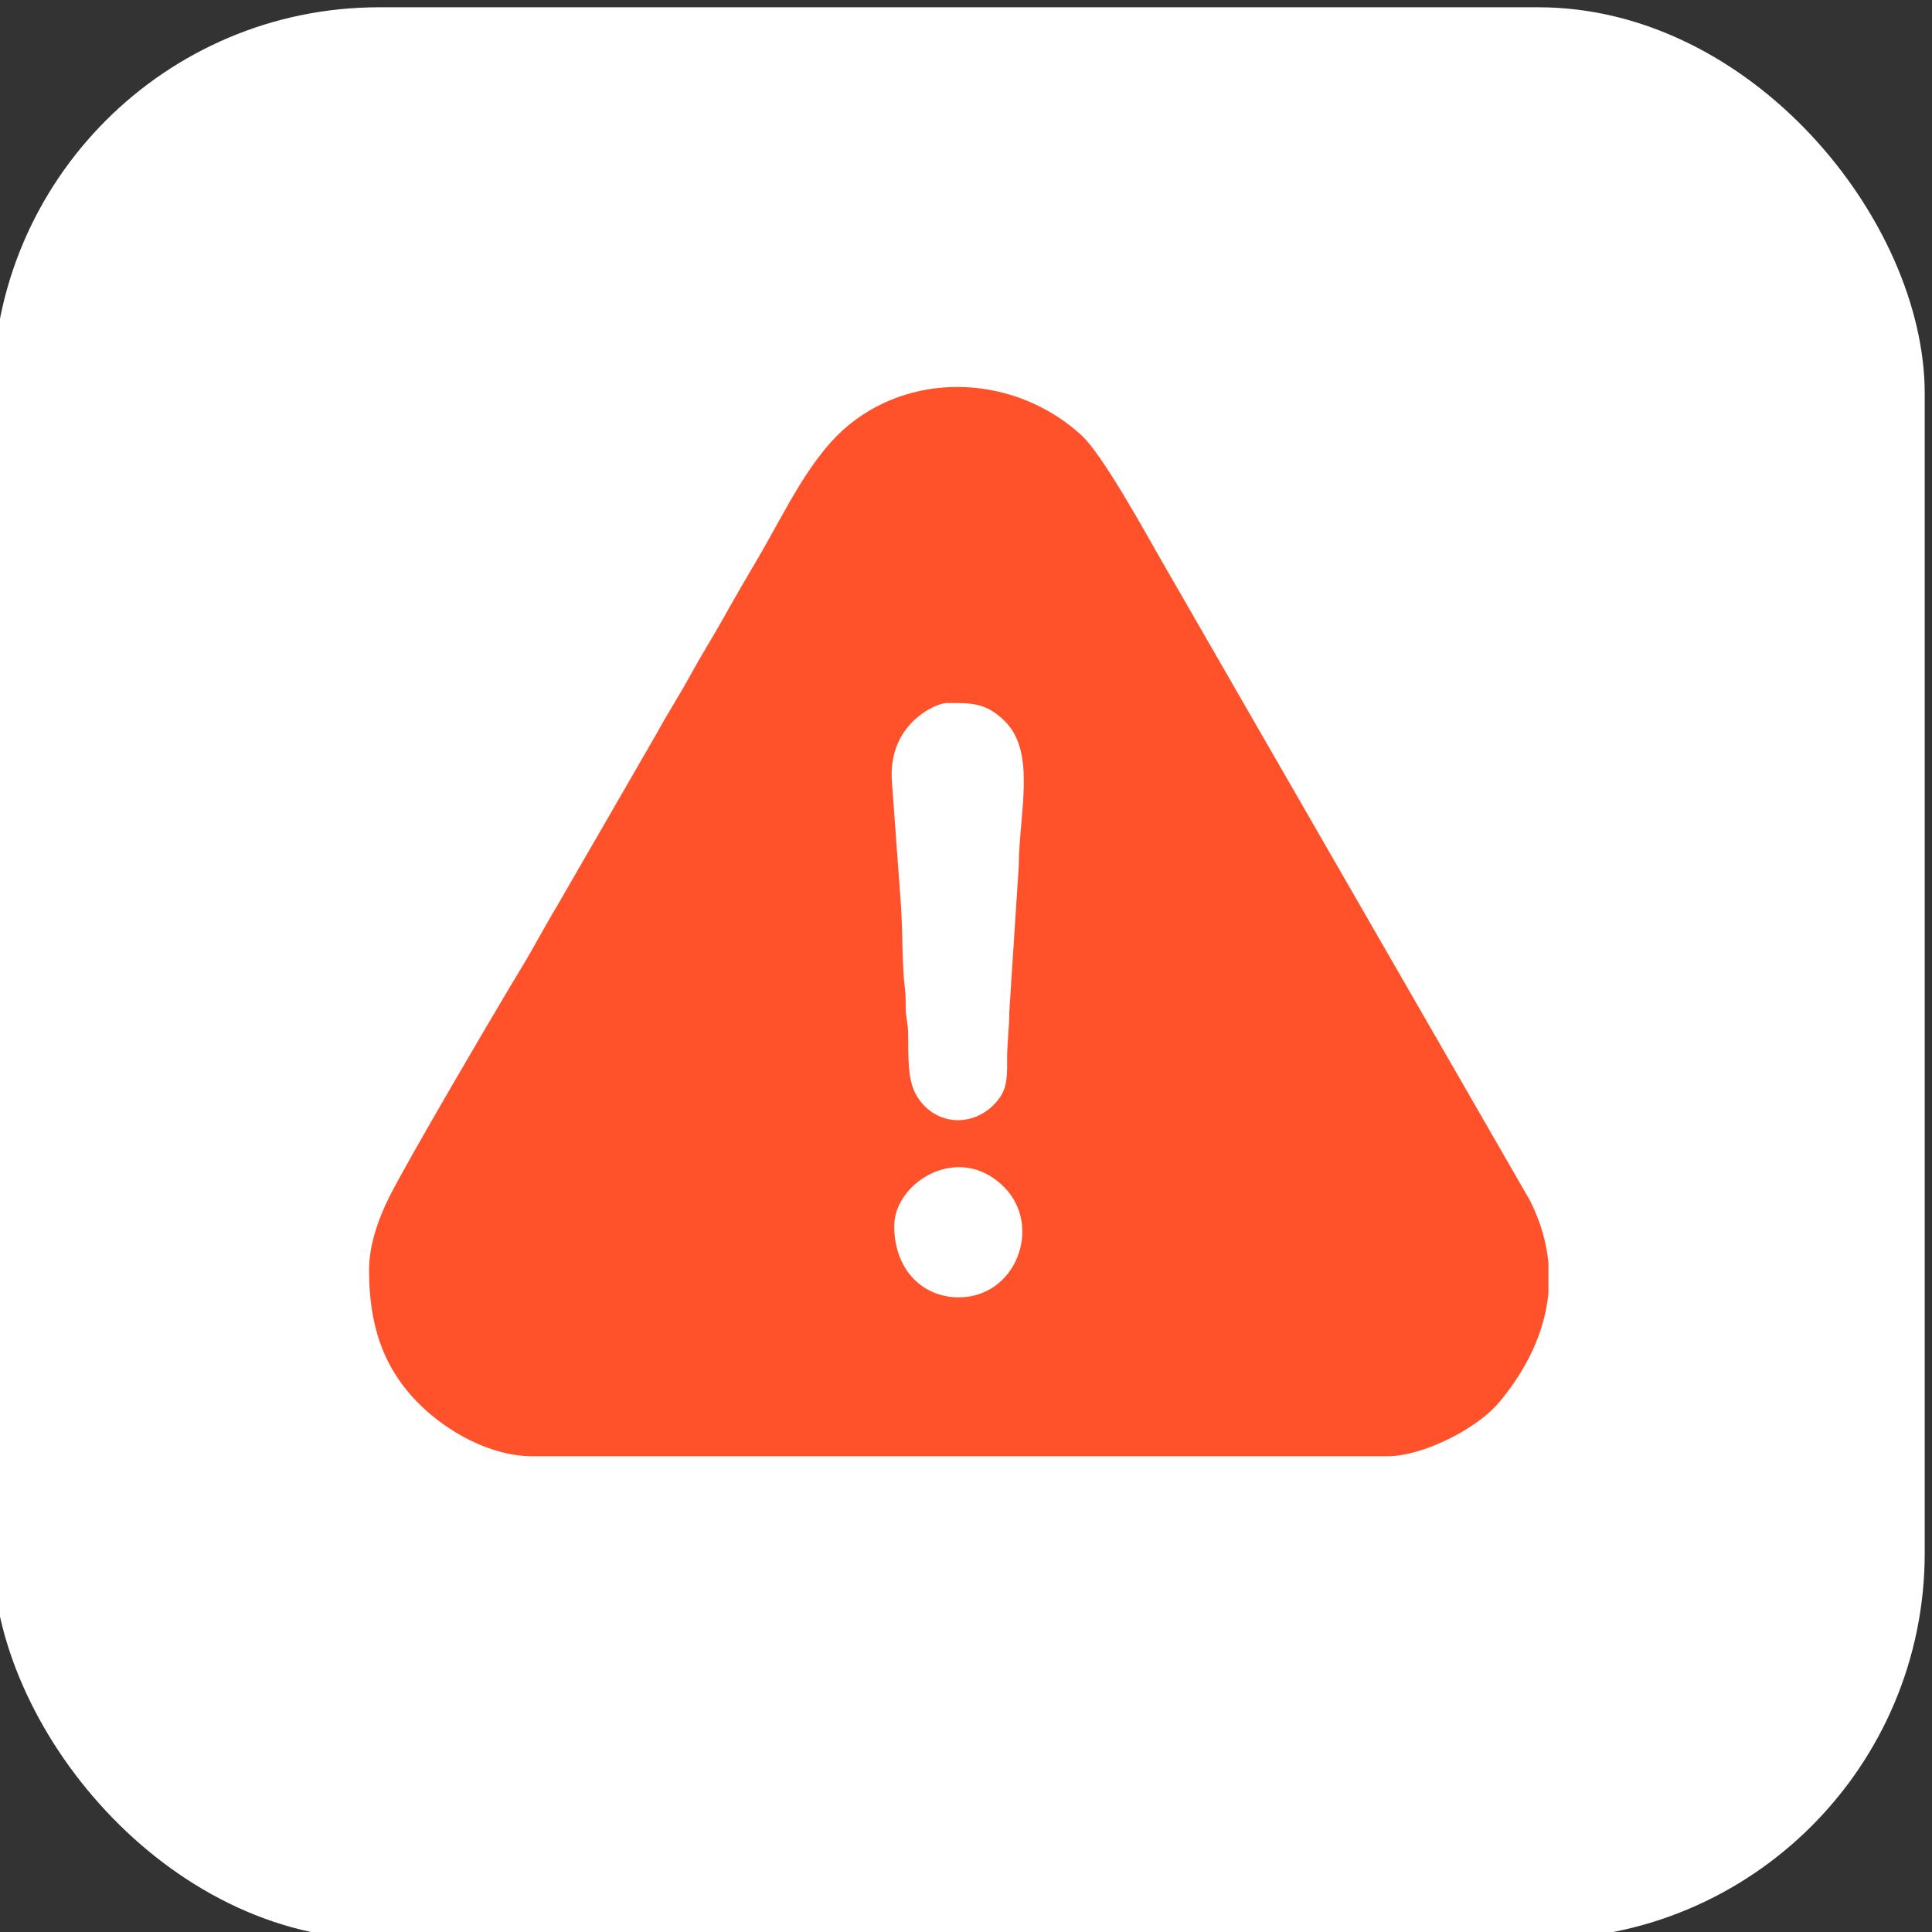 <?xml version="1.0" encoding="UTF-8"?> <svg xmlns="http://www.w3.org/2000/svg" xmlns:xlink="http://www.w3.org/1999/xlink" xmlns:xodm="http://www.corel.com/coreldraw/odm/2003" xml:space="preserve" width="20mm" height="20mm" version="1.1" style="shape-rendering:geometricPrecision; text-rendering:geometricPrecision; image-rendering:optimizeQuality; fill-rule:evenodd; clip-rule:evenodd" viewBox="0 0 2000 2000"><rect x="0" y="0" width="2000" height="2000" fill="#333333" stroke="none"/> <defs> <style type="text/css"> .fil1 {fill:#FF512A} .fil0 {fill:white} </style> </defs> <g id="Слой_x0020_1">  <rect class="fil0" x="-7.53" y="7.53" width="2000" height="2000" rx="400" ry="400"></rect> <path class="fil1" d="M992.48 1343.01c-37.27,0 -66.77,-28.36 -66.77,-73.93 0,-45.29 67.35,-87.36 113.95,-40.02 39.68,40.31 12.33,113.95 -47.18,113.95zm610.45 -35.58l0 30.95c-3.77,40.16 -22.01,78.63 -51.06,113.34 -23.03,27.52 -79.09,55.82 -115.86,55.82l-884.67 0c-44.19,0 -89.22,-26.06 -117.48,-54.21 -38.64,-38.51 -51.83,-83.97 -51.83,-138.94 0,-27.17 11.2,-55.72 20.66,-74.73 18.71,-37.57 111.49,-195.56 138.68,-240.46 12.37,-20.44 22.29,-39.78 34.85,-60.53l103.88 -179.88c11.17,-20.61 23.39,-39.25 34.95,-60.43 11.57,-21.18 23.15,-39.35 34.94,-60.45 11.48,-20.54 21.98,-38.62 34.02,-58.98 29.11,-49.21 54.32,-106.59 96.01,-140.05 69.24,-55.57 172.39,-49.74 239.47,11.68 22.13,20.26 65.58,99.77 82.71,129.51l381.66 662.77c10.89,21.65 17.07,43.28 19.07,64.59zm-622.37 -579.64c23.99,0 39.73,-1.03 59.77,18.92 32.62,32.48 14.62,94.84 14.23,150.46l-9.71 150.06c-0.21,20.86 -2.52,32.85 -2.28,52.57 0.24,20.04 -1.65,30.21 -11.28,41.17 -24.32,27.69 -65.58,24.28 -83.41,-8.51 -8.41,-15.45 -7.55,-39.21 -7.77,-61.39 -0.13,-13.58 -2.59,-16.45 -2.54,-30.84 0.06,-15.29 -1.69,-21.48 -2.33,-33.43 -1.28,-24.01 -1.08,-42.79 -2.36,-66.79l-9.44 -128.9c-2.85,-32.35 9.33,-56.86 31.82,-72.84 5.56,-3.95 17.32,-10.48 25.3,-10.48z"></path> </g> </svg> 